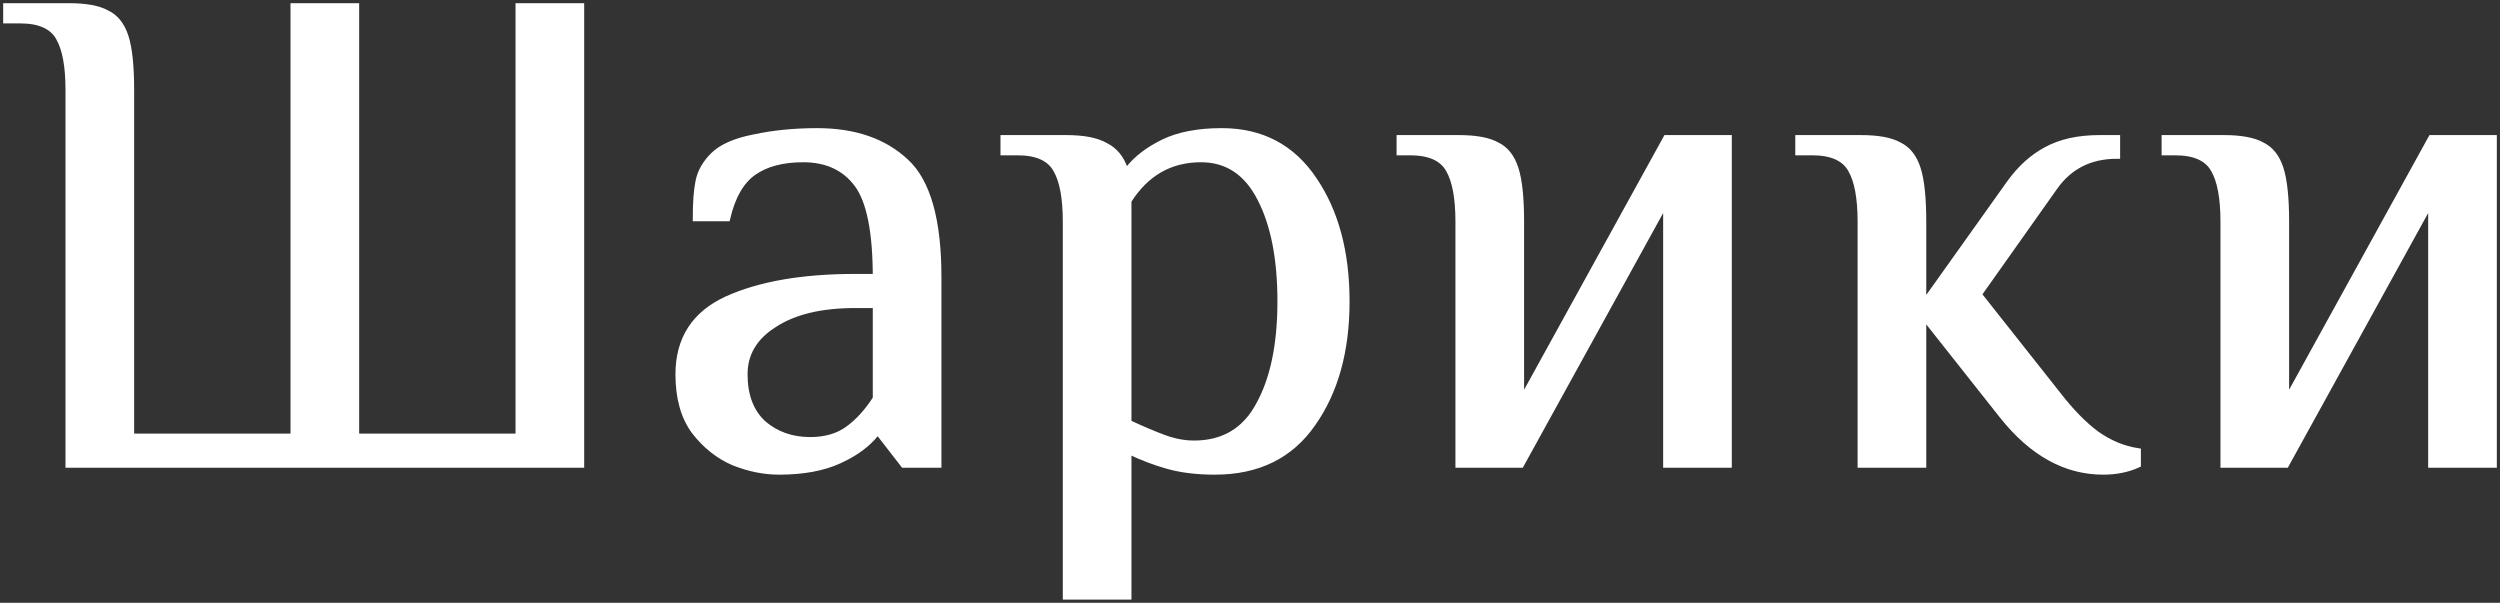 <?xml version="1.0" encoding="UTF-8"?> <svg xmlns="http://www.w3.org/2000/svg" width="394" height="95" viewBox="0 0 394 95" fill="none"><rect x="0" y="0" width="394" height="95" fill="#333333" stroke="none"/><mask id="path-1-outside-1_559_50" maskUnits="userSpaceOnUse" x="0" y="0" width="394" height="95" fill="black"><rect fill="white" width="394" height="95"></rect><path d="M10.821 14.129C10.821 10.409 10.312 7.674 9.293 5.924C8.275 4.1 6.238 3.188 3.182 3.188H1V1H10.821C13.512 1 15.513 1.365 16.822 2.094C18.204 2.751 19.186 3.991 19.768 5.814C20.35 7.638 20.641 10.409 20.641 14.129V68.835H46.284V1H56.105V68.835H81.748V1H91.568V73.212H10.821V14.129Z"></path><path d="M122.773 74.306C120.445 74.306 118.081 73.832 115.68 72.883C113.28 71.862 111.206 70.221 109.46 67.96C107.787 65.699 106.951 62.708 106.951 58.988C106.951 53.445 109.497 49.506 114.589 47.172C119.754 44.838 126.483 43.671 134.776 43.671H138.05C138.05 36.522 137.067 31.635 135.103 29.009C133.139 26.384 130.302 25.071 126.592 25.071C123.319 25.071 120.7 25.764 118.736 27.149C116.771 28.535 115.389 30.942 114.589 34.371H109.679C109.679 31.891 109.824 29.958 110.115 28.572C110.406 27.113 111.17 25.764 112.407 24.523C113.716 23.211 115.862 22.262 118.845 21.679C121.9 21.022 125.21 20.694 128.774 20.694C134.667 20.694 139.323 22.299 142.742 25.508C146.161 28.645 147.87 34.699 147.87 43.671V73.212H142.414L138.595 68.288H138.05C136.74 69.966 134.812 71.388 132.266 72.555C129.72 73.722 126.556 74.306 122.773 74.306ZM127.683 69.382C130.084 69.382 132.084 68.799 133.685 67.632C135.285 66.465 136.74 64.86 138.05 62.818V48.047H134.776C129.393 48.047 125.137 49.068 122.009 51.111C118.881 53.08 117.317 55.706 117.317 58.988C117.317 62.343 118.299 64.933 120.263 66.757C122.3 68.507 124.773 69.382 127.683 69.382Z"></path><path d="M167.997 34.918C167.997 31.198 167.487 28.462 166.469 26.712C165.451 24.888 163.414 23.977 160.358 23.977H158.176V21.788H167.997C170.761 21.788 172.834 22.189 174.216 22.992C175.671 23.721 176.69 24.961 177.272 26.712H177.817C179.127 25.034 180.982 23.612 183.382 22.445C185.783 21.278 188.838 20.694 192.548 20.694C198.804 20.694 203.642 23.247 207.061 28.353C210.48 33.386 212.19 39.768 212.19 47.5C212.19 55.305 210.407 61.724 206.843 66.757C203.351 71.789 198.222 74.306 191.457 74.306C188.693 74.306 186.256 74.014 184.146 73.431C182.037 72.847 179.927 72.045 177.817 71.023V94H167.997V34.918ZM188.184 69.929C192.839 69.929 196.258 67.887 198.441 63.802C200.696 59.718 201.823 54.283 201.823 47.5C201.823 40.789 200.769 35.392 198.659 31.307C196.549 27.149 193.421 25.071 189.275 25.071C184.401 25.071 180.582 27.259 177.817 31.635V66.647C180 67.668 181.891 68.471 183.491 69.054C185.092 69.638 186.656 69.929 188.184 69.929Z"></path><path d="M229.876 34.918C229.876 31.198 229.367 28.462 228.349 26.712C227.33 24.888 225.293 23.977 222.238 23.977H220.601V21.788H229.876C232.568 21.788 234.568 22.153 235.878 22.882C237.26 23.539 238.242 24.779 238.824 26.602C239.406 28.426 239.697 31.198 239.697 34.918V63.365L262.612 21.788H272.432V73.212H262.612V31.635L239.697 73.212H229.876V34.918Z"></path><path d="M331.449 74.306C325.557 74.306 320.283 71.388 315.627 65.553L303.079 49.688V73.212H293.258V34.918C293.258 31.198 292.749 28.462 291.73 26.712C290.712 24.888 288.675 23.977 285.62 23.977H283.437V21.788H293.258C295.95 21.788 297.95 22.153 299.259 22.882C300.642 23.539 301.624 24.779 302.206 26.602C302.788 28.426 303.079 31.198 303.079 34.918V48.047L316.718 28.9C318.392 26.566 320.319 24.815 322.502 23.648C324.757 22.408 327.558 21.788 330.904 21.788H333.632V24.523C329.413 24.523 326.139 26.165 323.811 29.447L311.808 46.406L324.357 62.271C326.394 64.897 328.394 66.939 330.358 68.398C332.395 69.856 334.578 70.768 336.905 71.133V73.212C335.305 73.941 333.486 74.306 331.449 74.306Z"></path><path d="M350.444 34.918C350.444 31.198 349.935 28.462 348.916 26.712C347.898 24.888 345.861 23.977 342.805 23.977H341.169V21.788H350.444C353.135 21.788 355.136 22.153 356.445 22.882C357.827 23.539 358.81 24.779 359.391 26.602C359.973 28.426 360.264 31.198 360.264 34.918V63.365L383.179 21.788H393V73.212H383.179V31.635L360.264 73.212H350.444V34.918Z"></path></mask><path d="M10.821 14.129C10.821 10.409 10.312 7.674 9.293 5.924C8.275 4.1 6.238 3.188 3.182 3.188H1V1H10.821C13.512 1 15.513 1.365 16.822 2.094C18.204 2.751 19.186 3.991 19.768 5.814C20.35 7.638 20.641 10.409 20.641 14.129V68.835H46.284V1H56.105V68.835H81.748V1H91.568V73.212H10.821V14.129Z" fill="white"></path><path d="M122.773 74.306C120.445 74.306 118.081 73.832 115.68 72.883C113.28 71.862 111.206 70.221 109.46 67.96C107.787 65.699 106.951 62.708 106.951 58.988C106.951 53.445 109.497 49.506 114.589 47.172C119.754 44.838 126.483 43.671 134.776 43.671H138.05C138.05 36.522 137.067 31.635 135.103 29.009C133.139 26.384 130.302 25.071 126.592 25.071C123.319 25.071 120.7 25.764 118.736 27.149C116.771 28.535 115.389 30.942 114.589 34.371H109.679C109.679 31.891 109.824 29.958 110.115 28.572C110.406 27.113 111.17 25.764 112.407 24.523C113.716 23.211 115.862 22.262 118.845 21.679C121.9 21.022 125.21 20.694 128.774 20.694C134.667 20.694 139.323 22.299 142.742 25.508C146.161 28.645 147.87 34.699 147.87 43.671V73.212H142.414L138.595 68.288H138.05C136.74 69.966 134.812 71.388 132.266 72.555C129.72 73.722 126.556 74.306 122.773 74.306ZM127.683 69.382C130.084 69.382 132.084 68.799 133.685 67.632C135.285 66.465 136.74 64.86 138.05 62.818V48.047H134.776C129.393 48.047 125.137 49.068 122.009 51.111C118.881 53.08 117.317 55.706 117.317 58.988C117.317 62.343 118.299 64.933 120.263 66.757C122.3 68.507 124.773 69.382 127.683 69.382Z" fill="white"></path><path d="M167.997 34.918C167.997 31.198 167.487 28.462 166.469 26.712C165.451 24.888 163.414 23.977 160.358 23.977H158.176V21.788H167.997C170.761 21.788 172.834 22.189 174.216 22.992C175.671 23.721 176.69 24.961 177.272 26.712H177.817C179.127 25.034 180.982 23.612 183.382 22.445C185.783 21.278 188.838 20.694 192.548 20.694C198.804 20.694 203.642 23.247 207.061 28.353C210.48 33.386 212.19 39.768 212.19 47.5C212.19 55.305 210.407 61.724 206.843 66.757C203.351 71.789 198.222 74.306 191.457 74.306C188.693 74.306 186.256 74.014 184.146 73.431C182.037 72.847 179.927 72.045 177.817 71.023V94H167.997V34.918ZM188.184 69.929C192.839 69.929 196.258 67.887 198.441 63.802C200.696 59.718 201.823 54.283 201.823 47.5C201.823 40.789 200.769 35.392 198.659 31.307C196.549 27.149 193.421 25.071 189.275 25.071C184.401 25.071 180.582 27.259 177.817 31.635V66.647C180 67.668 181.891 68.471 183.491 69.054C185.092 69.638 186.656 69.929 188.184 69.929Z" fill="white"></path><path d="M229.876 34.918C229.876 31.198 229.367 28.462 228.349 26.712C227.33 24.888 225.293 23.977 222.238 23.977H220.601V21.788H229.876C232.568 21.788 234.568 22.153 235.878 22.882C237.26 23.539 238.242 24.779 238.824 26.602C239.406 28.426 239.697 31.198 239.697 34.918V63.365L262.612 21.788H272.432V73.212H262.612V31.635L239.697 73.212H229.876V34.918Z" fill="white"></path><path d="M331.449 74.306C325.557 74.306 320.283 71.388 315.627 65.553L303.079 49.688V73.212H293.258V34.918C293.258 31.198 292.749 28.462 291.73 26.712C290.712 24.888 288.675 23.977 285.62 23.977H283.437V21.788H293.258C295.95 21.788 297.95 22.153 299.259 22.882C300.642 23.539 301.624 24.779 302.206 26.602C302.788 28.426 303.079 31.198 303.079 34.918V48.047L316.718 28.9C318.392 26.566 320.319 24.815 322.502 23.648C324.757 22.408 327.558 21.788 330.904 21.788H333.632V24.523C329.413 24.523 326.139 26.165 323.811 29.447L311.808 46.406L324.357 62.271C326.394 64.897 328.394 66.939 330.358 68.398C332.395 69.856 334.578 70.768 336.905 71.133V73.212C335.305 73.941 333.486 74.306 331.449 74.306Z" fill="white"></path><path d="M350.444 34.918C350.444 31.198 349.935 28.462 348.916 26.712C347.898 24.888 345.861 23.977 342.805 23.977H341.169V21.788H350.444C353.135 21.788 355.136 22.153 356.445 22.882C357.827 23.539 358.81 24.779 359.391 26.602C359.973 28.426 360.264 31.198 360.264 34.918V63.365L383.179 21.788H393V73.212H383.179V31.635L360.264 73.212H350.444V34.918Z" fill="white"></path><path d="M10.821 14.129C10.821 10.409 10.312 7.674 9.293 5.924C8.275 4.1 6.238 3.188 3.182 3.188H1V1H10.821C13.512 1 15.513 1.365 16.822 2.094C18.204 2.751 19.186 3.991 19.768 5.814C20.35 7.638 20.641 10.409 20.641 14.129V68.835H46.284V1H56.105V68.835H81.748V1H91.568V73.212H10.821V14.129Z" stroke="white" mask="url(#path-1-outside-1_559_50)"></path><path d="M122.773 74.306C120.445 74.306 118.081 73.832 115.68 72.883C113.28 71.862 111.206 70.221 109.46 67.96C107.787 65.699 106.951 62.708 106.951 58.988C106.951 53.445 109.497 49.506 114.589 47.172C119.754 44.838 126.483 43.671 134.776 43.671H138.05C138.05 36.522 137.067 31.635 135.103 29.009C133.139 26.384 130.302 25.071 126.592 25.071C123.319 25.071 120.7 25.764 118.736 27.149C116.771 28.535 115.389 30.942 114.589 34.371H109.679C109.679 31.891 109.824 29.958 110.115 28.572C110.406 27.113 111.17 25.764 112.407 24.523C113.716 23.211 115.862 22.262 118.845 21.679C121.9 21.022 125.21 20.694 128.774 20.694C134.667 20.694 139.323 22.299 142.742 25.508C146.161 28.645 147.87 34.699 147.87 43.671V73.212H142.414L138.595 68.288H138.05C136.74 69.966 134.812 71.388 132.266 72.555C129.72 73.722 126.556 74.306 122.773 74.306ZM127.683 69.382C130.084 69.382 132.084 68.799 133.685 67.632C135.285 66.465 136.74 64.86 138.05 62.818V48.047H134.776C129.393 48.047 125.137 49.068 122.009 51.111C118.881 53.08 117.317 55.706 117.317 58.988C117.317 62.343 118.299 64.933 120.263 66.757C122.3 68.507 124.773 69.382 127.683 69.382Z" stroke="white" mask="url(#path-1-outside-1_559_50)"></path><path d="M167.997 34.918C167.997 31.198 167.487 28.462 166.469 26.712C165.451 24.888 163.414 23.977 160.358 23.977H158.176V21.788H167.997C170.761 21.788 172.834 22.189 174.216 22.992C175.671 23.721 176.69 24.961 177.272 26.712H177.817C179.127 25.034 180.982 23.612 183.382 22.445C185.783 21.278 188.838 20.694 192.548 20.694C198.804 20.694 203.642 23.247 207.061 28.353C210.48 33.386 212.19 39.768 212.19 47.5C212.19 55.305 210.407 61.724 206.843 66.757C203.351 71.789 198.222 74.306 191.457 74.306C188.693 74.306 186.256 74.014 184.146 73.431C182.037 72.847 179.927 72.045 177.817 71.023V94H167.997V34.918ZM188.184 69.929C192.839 69.929 196.258 67.887 198.441 63.802C200.696 59.718 201.823 54.283 201.823 47.5C201.823 40.789 200.769 35.392 198.659 31.307C196.549 27.149 193.421 25.071 189.275 25.071C184.401 25.071 180.582 27.259 177.817 31.635V66.647C180 67.668 181.891 68.471 183.491 69.054C185.092 69.638 186.656 69.929 188.184 69.929Z" stroke="white" mask="url(#path-1-outside-1_559_50)"></path><path d="M229.876 34.918C229.876 31.198 229.367 28.462 228.349 26.712C227.33 24.888 225.293 23.977 222.238 23.977H220.601V21.788H229.876C232.568 21.788 234.568 22.153 235.878 22.882C237.26 23.539 238.242 24.779 238.824 26.602C239.406 28.426 239.697 31.198 239.697 34.918V63.365L262.612 21.788H272.432V73.212H262.612V31.635L239.697 73.212H229.876V34.918Z" stroke="white" mask="url(#path-1-outside-1_559_50)"></path><path d="M331.449 74.306C325.557 74.306 320.283 71.388 315.627 65.553L303.079 49.688V73.212H293.258V34.918C293.258 31.198 292.749 28.462 291.73 26.712C290.712 24.888 288.675 23.977 285.62 23.977H283.437V21.788H293.258C295.95 21.788 297.95 22.153 299.259 22.882C300.642 23.539 301.624 24.779 302.206 26.602C302.788 28.426 303.079 31.198 303.079 34.918V48.047L316.718 28.9C318.392 26.566 320.319 24.815 322.502 23.648C324.757 22.408 327.558 21.788 330.904 21.788H333.632V24.523C329.413 24.523 326.139 26.165 323.811 29.447L311.808 46.406L324.357 62.271C326.394 64.897 328.394 66.939 330.358 68.398C332.395 69.856 334.578 70.768 336.905 71.133V73.212C335.305 73.941 333.486 74.306 331.449 74.306Z" stroke="white" mask="url(#path-1-outside-1_559_50)"></path><path d="M350.444 34.918C350.444 31.198 349.935 28.462 348.916 26.712C347.898 24.888 345.861 23.977 342.805 23.977H341.169V21.788H350.444C353.135 21.788 355.136 22.153 356.445 22.882C357.827 23.539 358.81 24.779 359.391 26.602C359.973 28.426 360.264 31.198 360.264 34.918V63.365L383.179 21.788H393V73.212H383.179V31.635L360.264 73.212H350.444V34.918Z" stroke="white" mask="url(#path-1-outside-1_559_50)"></path></svg> 